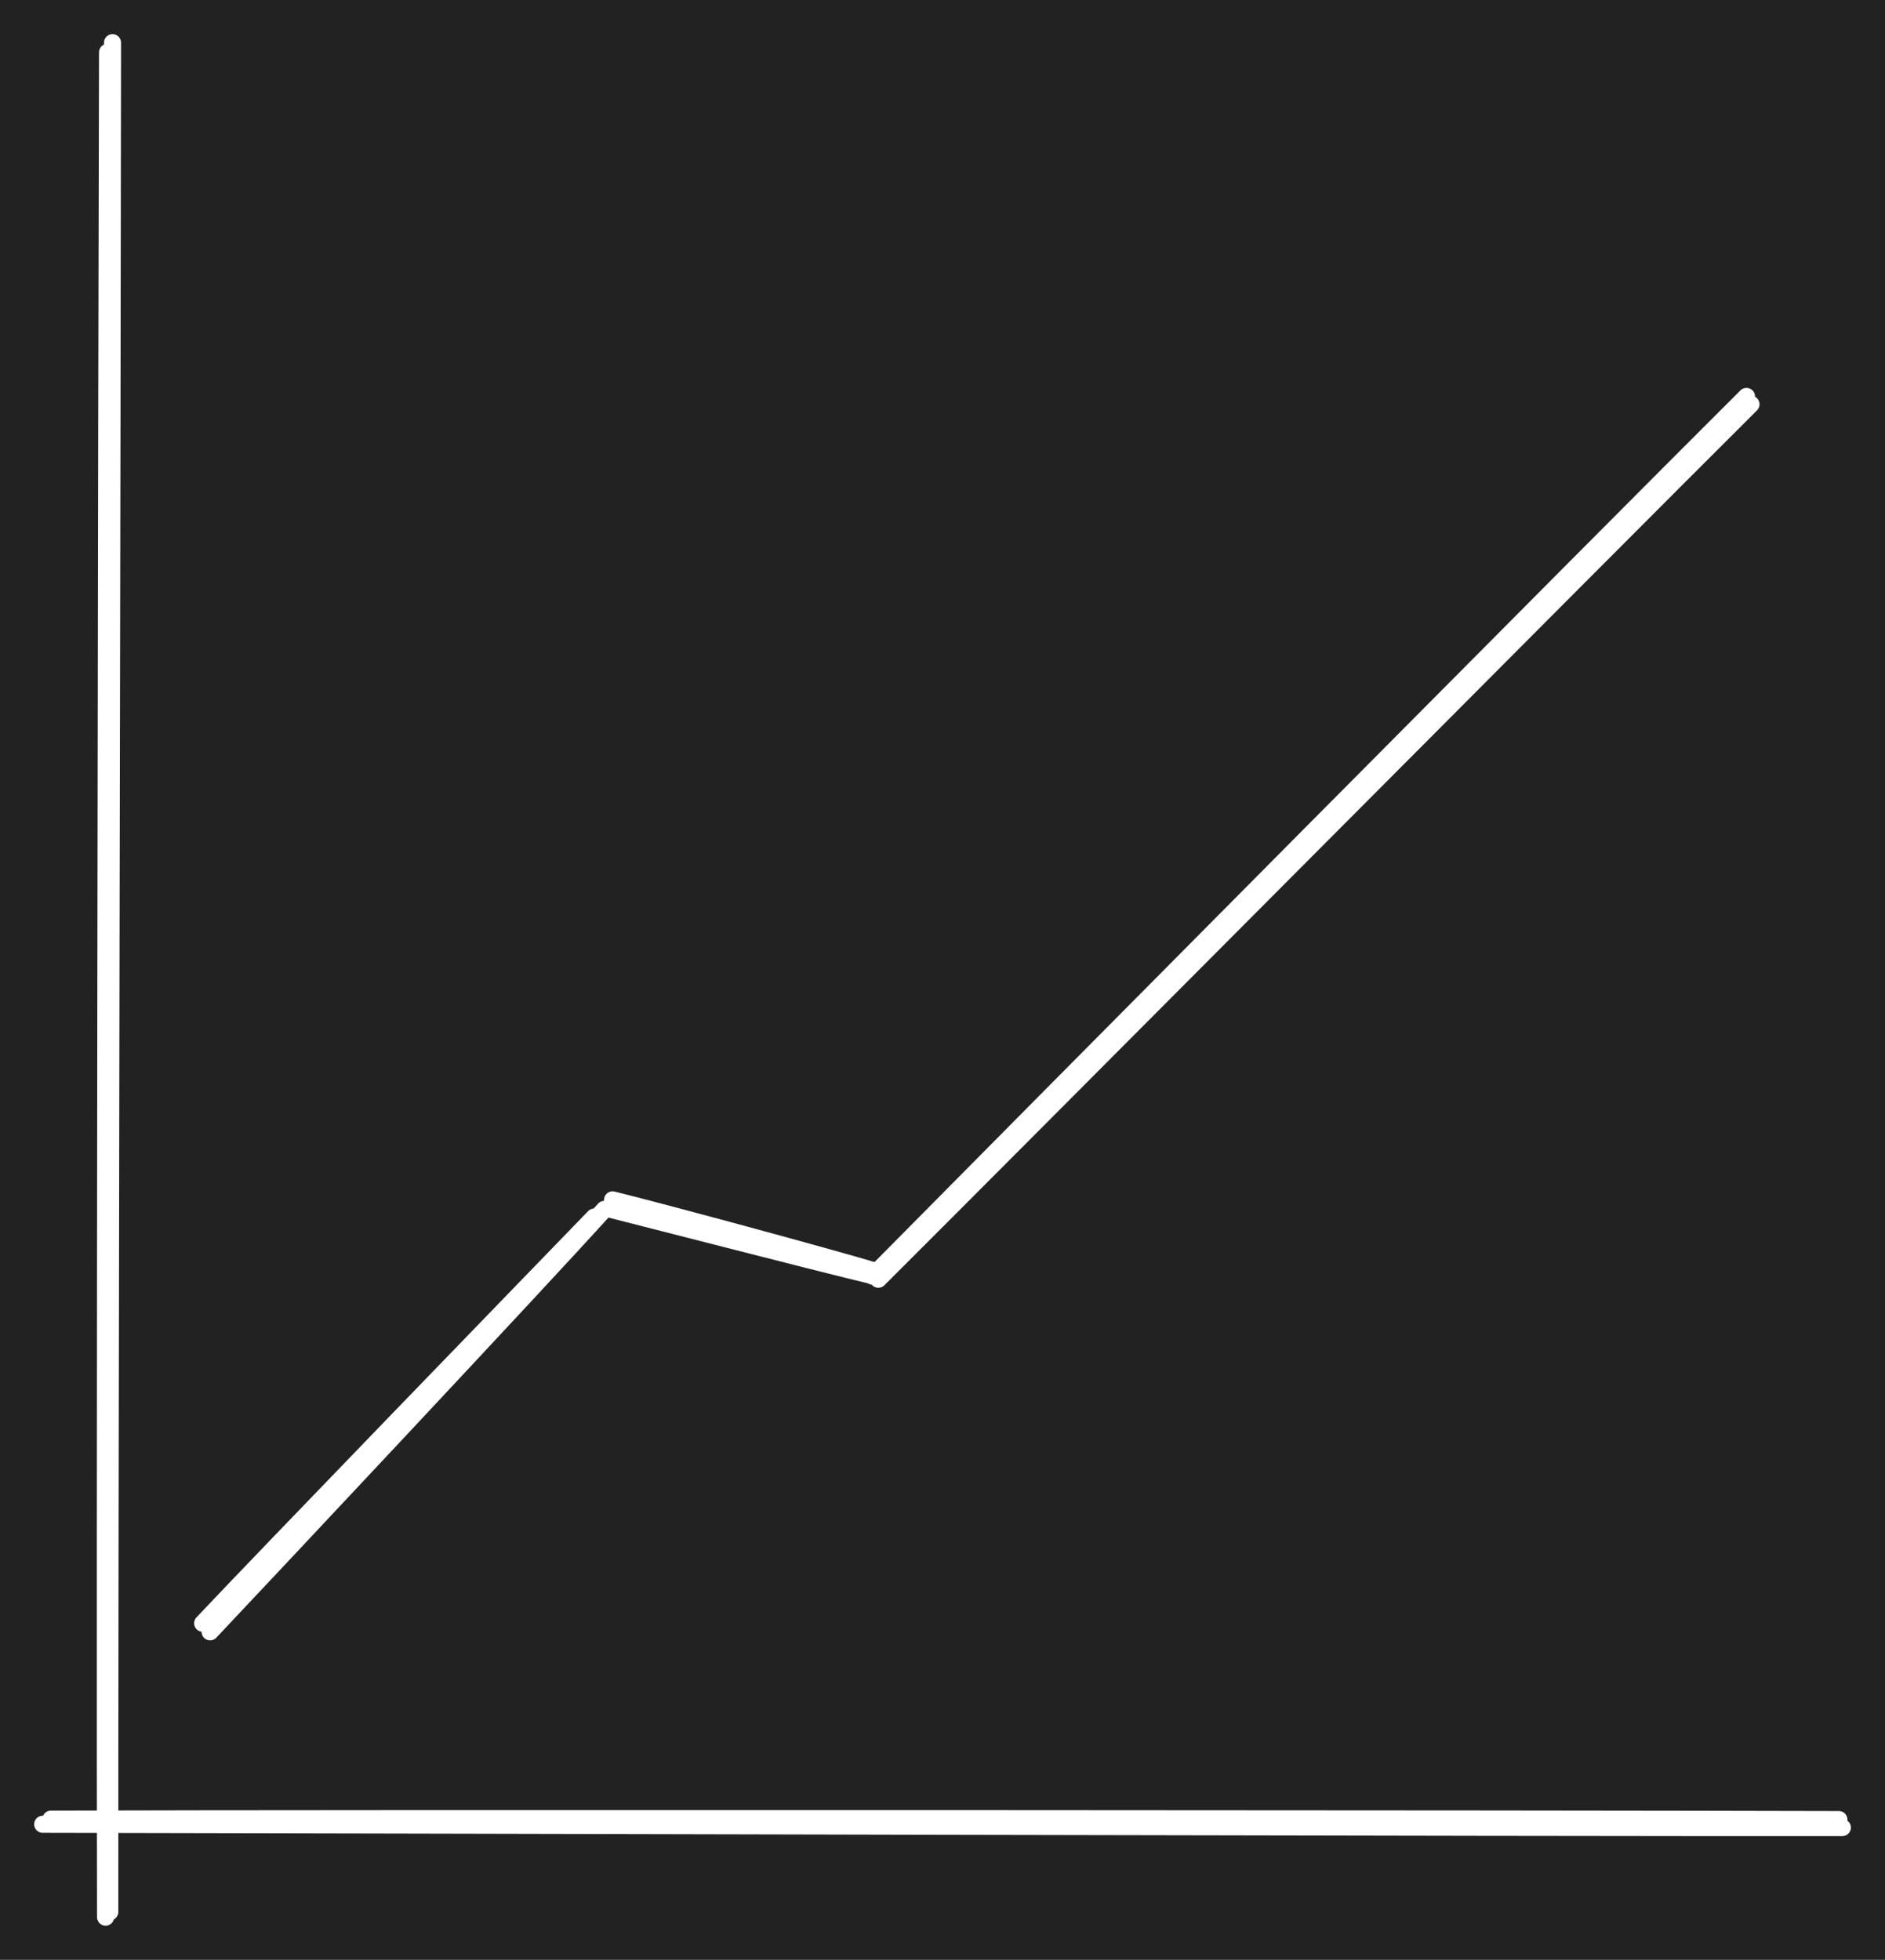 <svg version="1.1" xmlns="http://www.w3.org/2000/svg" viewBox="0 0 441.579 459.029" width="441.579" height="459.029">
  <!-- svg-source:excalidraw -->
  
  <defs>
    <style class="style-fonts">
      @font-face {
        font-family: "Virgil";
        src: url("https://excalidraw.com/Virgil.woff2");
      }
      @font-face {
        font-family: "Cascadia";
        src: url("https://excalidraw.com/Cascadia.woff2");
      }
      @font-face {
        font-family: "Assistant";
        src: url("https://excalidraw.com/Assistant-Regular.woff2");
      }
    </style>
    
  </defs>
  <rect x="0" y="0" width="441.579" height="459.029" fill="#222222"></rect><g stroke-linecap="round"><g transform="translate(25.776 10.689) rotate(0 0 218.847)"><path d="M0.58 -0.69 C0.54 72.12, -0.13 363.86, -0.06 437.11 M-0.58 1.56 C-0.79 74.5, -1.26 365.76, -1.04 438.34" stroke="#ffffff" stroke-width="4" fill="none"></path></g></g><mask></mask><g stroke-linecap="round"><g transform="translate(10.524 427.555) rotate(0 210.394 0)"><path d="M-0.52 -0.28 C69.57 -0.17, 350.98 0.6, 421.06 0.49 M1.4 -1.48 C71.31 -1.71, 350.09 -1.59, 420.25 -1.38" stroke="#ffffff" stroke-width="4" fill="none"></path></g></g><mask></mask><g stroke-linecap="round"><g transform="translate(48.348 381.363) rotate(0 45.747 -48.447)"><path d="M-0.87 -1.17 C14.26 -17.25, 75.47 -80.41, 90.86 -96.3 M0.87 0.84 C16.4 -15.62, 78.27 -81.53, 93.24 -98.11" stroke="#ffffff" stroke-width="4" fill="none"></path></g></g><mask></mask><g stroke-linecap="round"><g transform="translate(142.755 282.099) rotate(0 31.406 8.415)"><path d="M0.75 -1.07 C10.95 1.41, 52.04 12.53, 62.39 15.66 M-0.32 0.99 C9.58 3.49, 50.81 14.11, 61.22 16.58" stroke="#ffffff" stroke-width="4" fill="none"></path></g></g><mask></mask><g stroke-linecap="round"><g transform="translate(205.548 299) rotate(0 102.426 -102.426)"><path d="M0.21 0.62 C34.25 -33.31, 170.35 -170.18, 204.64 -204.31 M-1.14 -0.1 C32.69 -34.33, 169.09 -171.81, 203.58 -206.15" stroke="#ffffff" stroke-width="4" fill="none"></path></g></g><mask></mask></svg>
